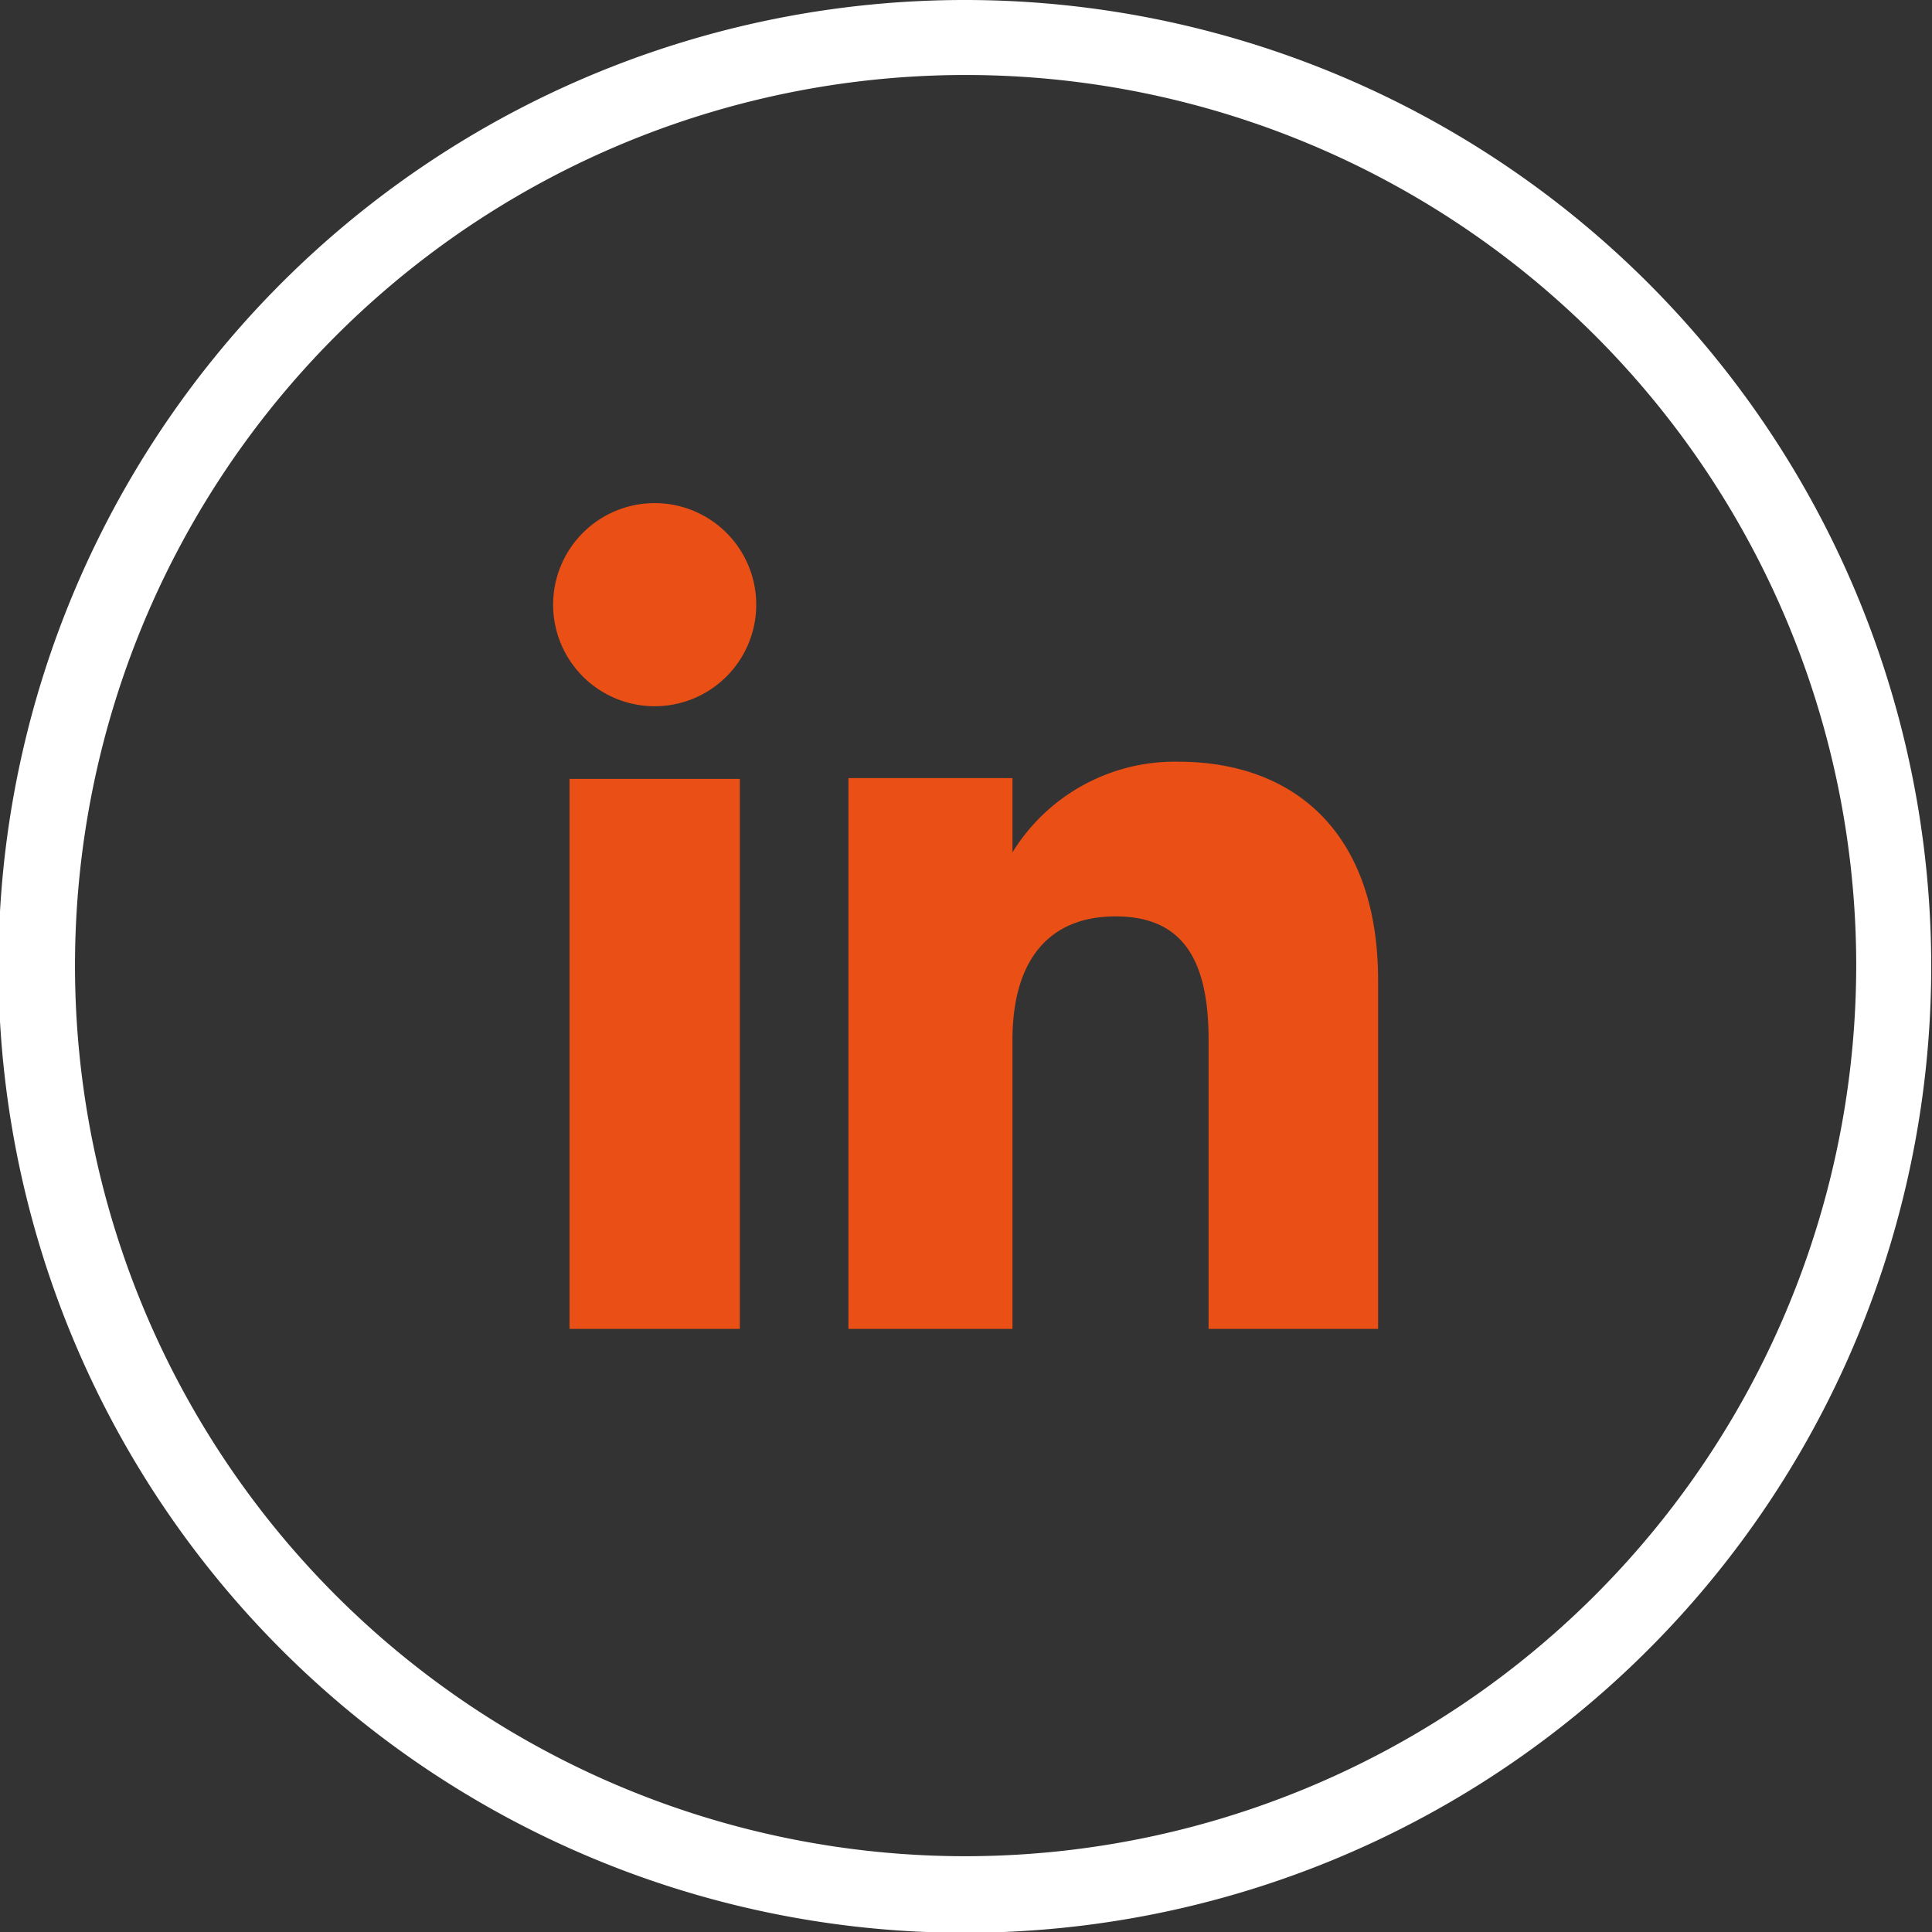 <svg id="Layer_1" data-name="Layer 1" xmlns="http://www.w3.org/2000/svg" viewBox="0 0 24.73 24.73"><rect x="0" y="0" width="24.73" height="24.73" fill="#333333" stroke="none"/><defs><style>.cls-1{fill:#ea4f15;}.cls-2{fill:#fff;}</style></defs><rect class="cls-1" x="7.29" y="9.97" width="2.18" height="7.04"/><path class="cls-1" d="M8.51,9.22a1.3,1.3,0,1,0-1.29-1.3A1.3,1.3,0,0,0,8.51,9.22Z" transform="translate(-0.14 -0.18)"/><path class="cls-1" d="M13.1,13.49c0-1,.45-1.58,1.32-1.58s1.19.57,1.19,1.58v3.7h2.17V12.73c0-1.89-1.07-2.8-2.56-2.8a2.44,2.44,0,0,0-2.12,1.16v-.95H11v7.05h2.1Z" transform="translate(-0.14 -0.18)"/><path class="cls-2" d="M12.5.18A12.37,12.37,0,1,0,24.86,12.54,12.37,12.37,0,0,0,12.5.18Zm0,23.76a11.4,11.4,0,1,1,11.4-11.4A11.41,11.41,0,0,1,12.5,23.94Z" transform="translate(-0.14 -0.18)"/></svg>
